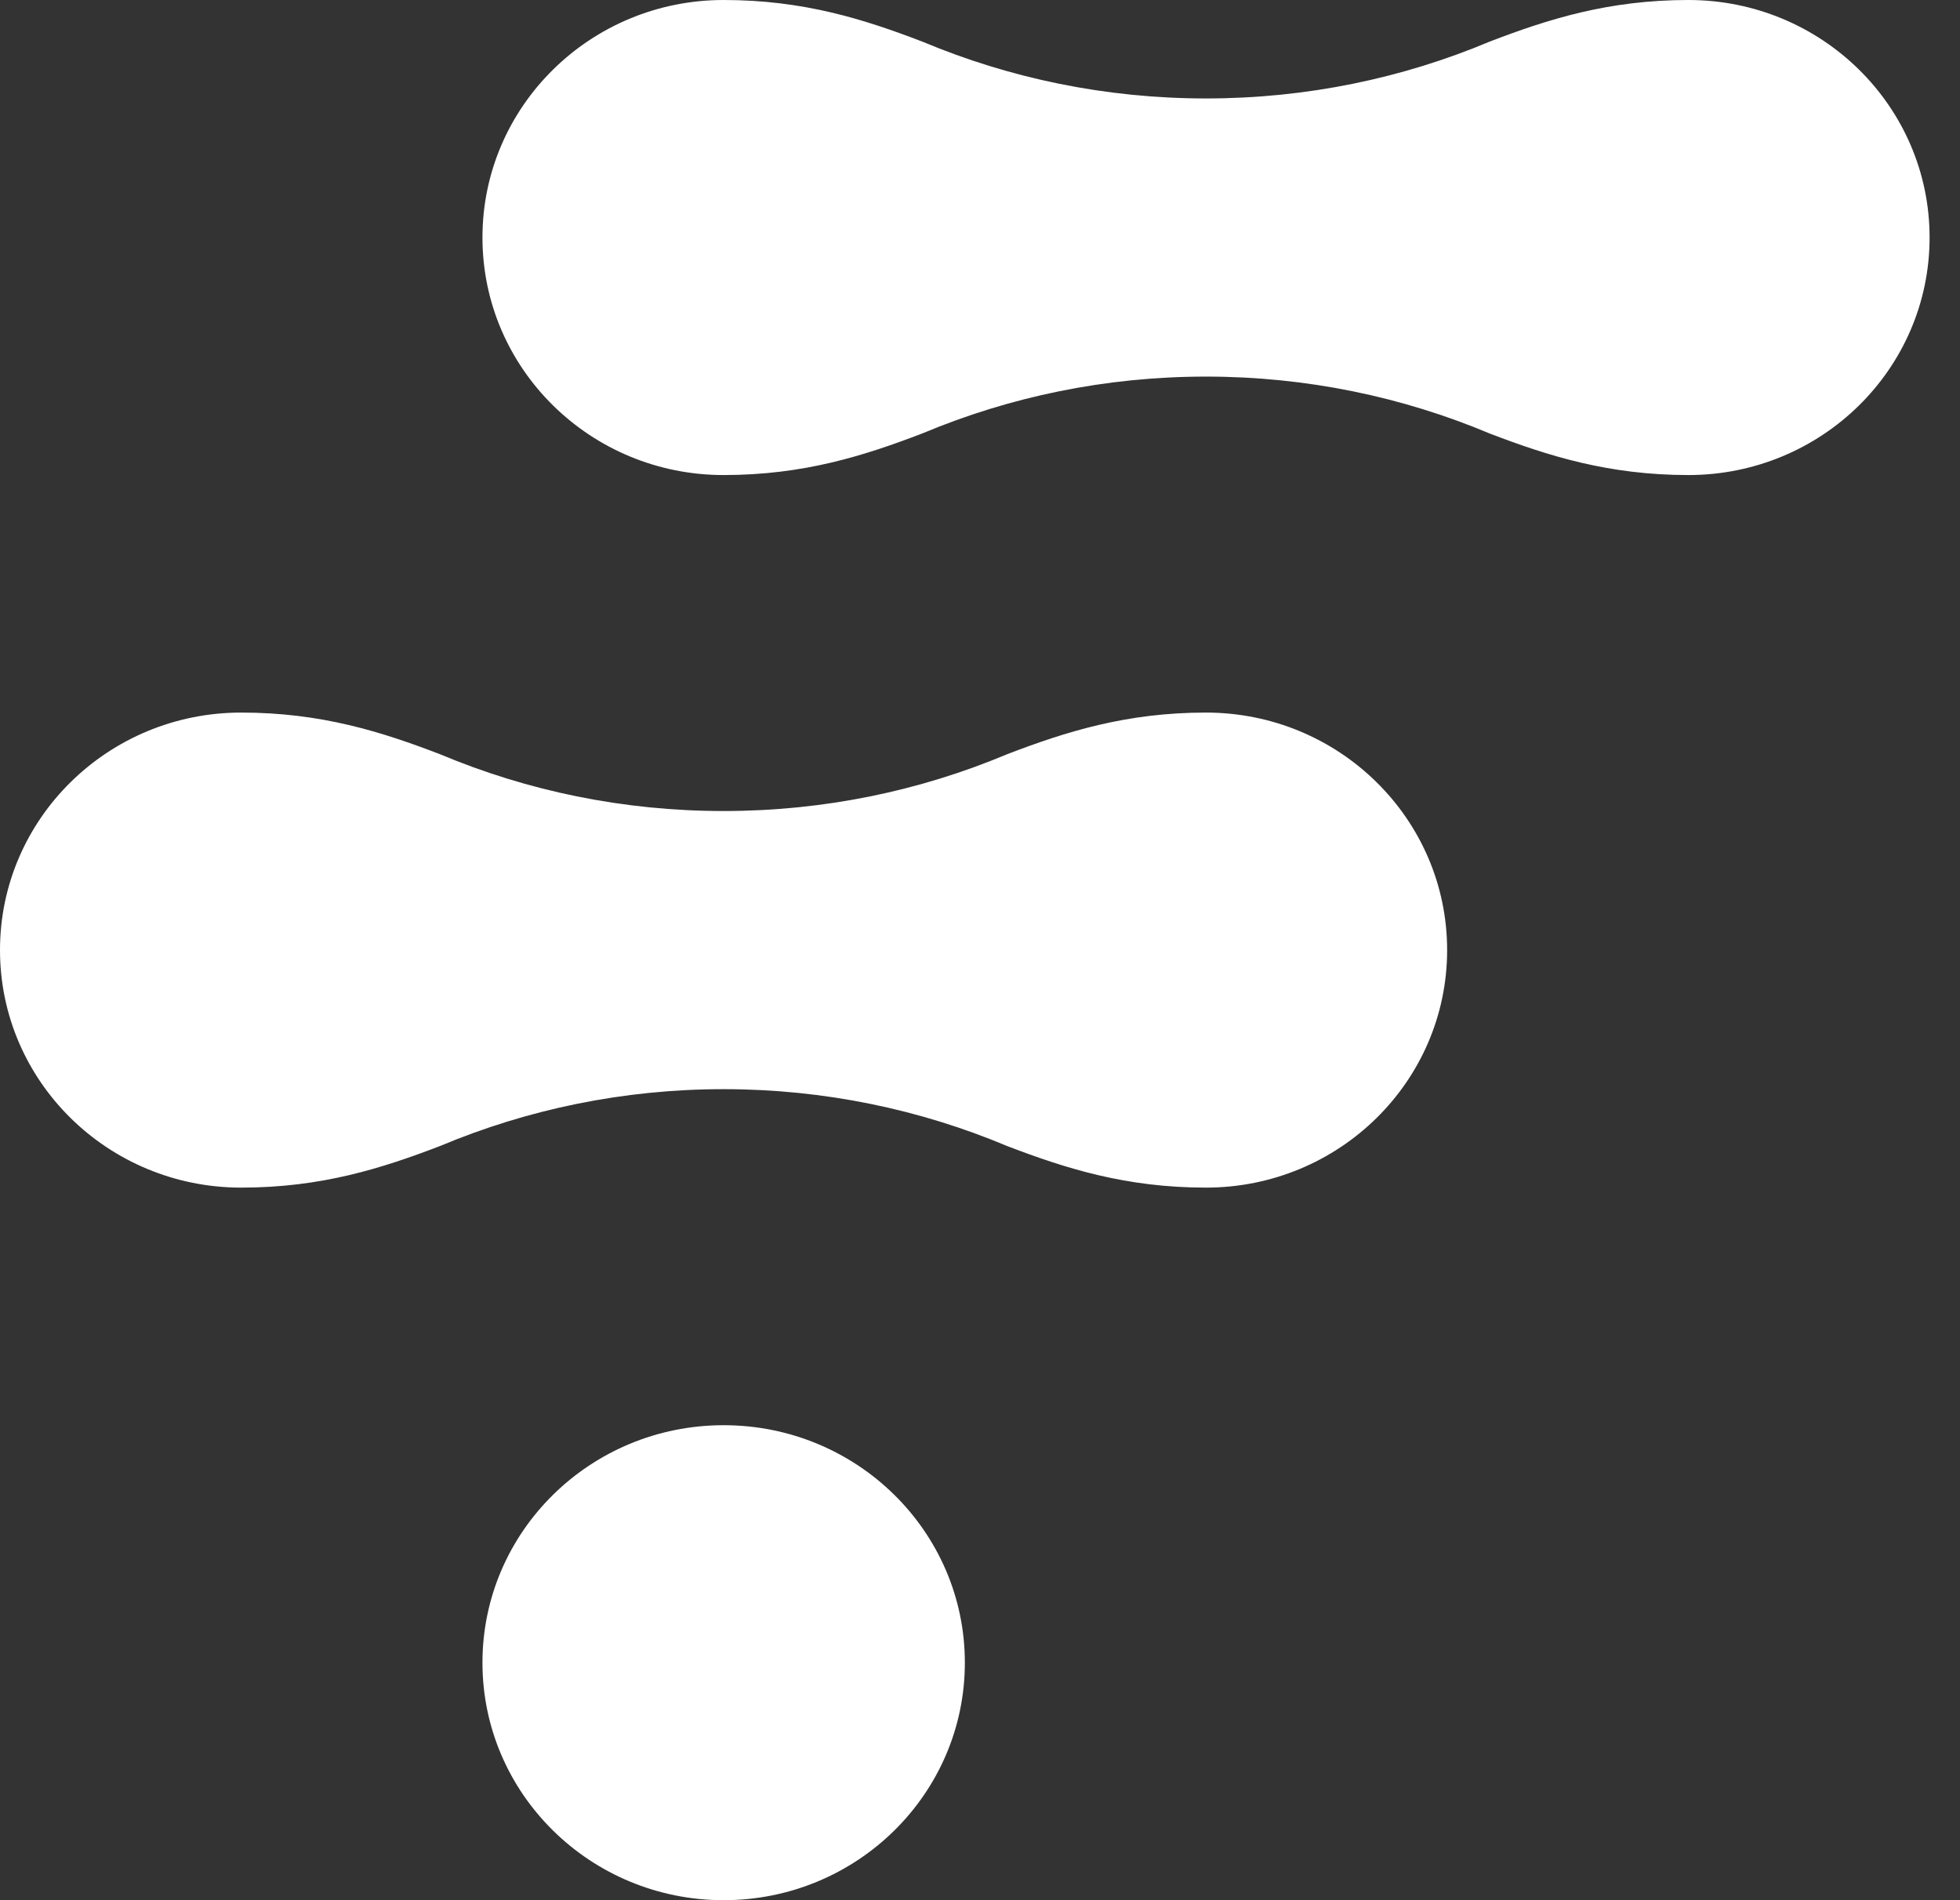 <svg width="33" height="32" viewBox="0 0 33 32" fill="none" xmlns="http://www.w3.org/2000/svg">
<rect x="0" y="0" width="33" height="32" fill="#333333" stroke="none"/>
<path fill-rule="evenodd" clip-rule="evenodd" d="M16.245 28C16.245 25.791 14.427 24.001 12.184 24.001C9.941 24.001 8.123 25.791 8.123 28C8.123 30.209 9.941 32 12.184 32C14.427 32 16.245 30.209 16.245 28Z" fill="white"/>
<path fill-rule="evenodd" clip-rule="evenodd" d="M20.304 12C18.961 12 17.945 12.323 16.96 12.7C15.493 13.317 13.879 13.658 12.182 13.658C10.491 13.658 8.879 13.319 7.415 12.704C6.428 12.325 5.409 12 4.061 12C1.818 12 0 13.791 0 16C0 18.21 1.818 20 4.061 20C5.409 20 6.428 19.676 7.415 19.297C8.879 18.683 10.491 18.342 12.182 18.342C13.879 18.342 15.493 18.684 16.96 19.301C17.945 19.678 18.961 20 20.304 20C22.547 20 24.365 18.21 24.365 16C24.365 13.791 22.547 12 20.304 12Z" fill="white"/>
<path fill-rule="evenodd" clip-rule="evenodd" d="M28.427 0C27.084 0 26.067 0.322 25.083 0.7C23.616 1.317 22.001 1.658 20.305 1.658C18.613 1.658 17.002 1.318 15.537 0.704C14.55 0.325 13.531 0 12.183 0C9.941 0 8.123 1.791 8.123 4C8.123 6.21 9.941 8 12.183 8C13.531 8 14.55 7.675 15.537 7.296C17.002 6.682 18.613 6.342 20.305 6.342C22.001 6.342 23.616 6.684 25.083 7.301C26.067 7.678 27.084 8 28.427 8C30.67 8 32.488 6.21 32.488 4C32.488 1.791 30.67 0 28.427 0Z" fill="white"/>
</svg>
